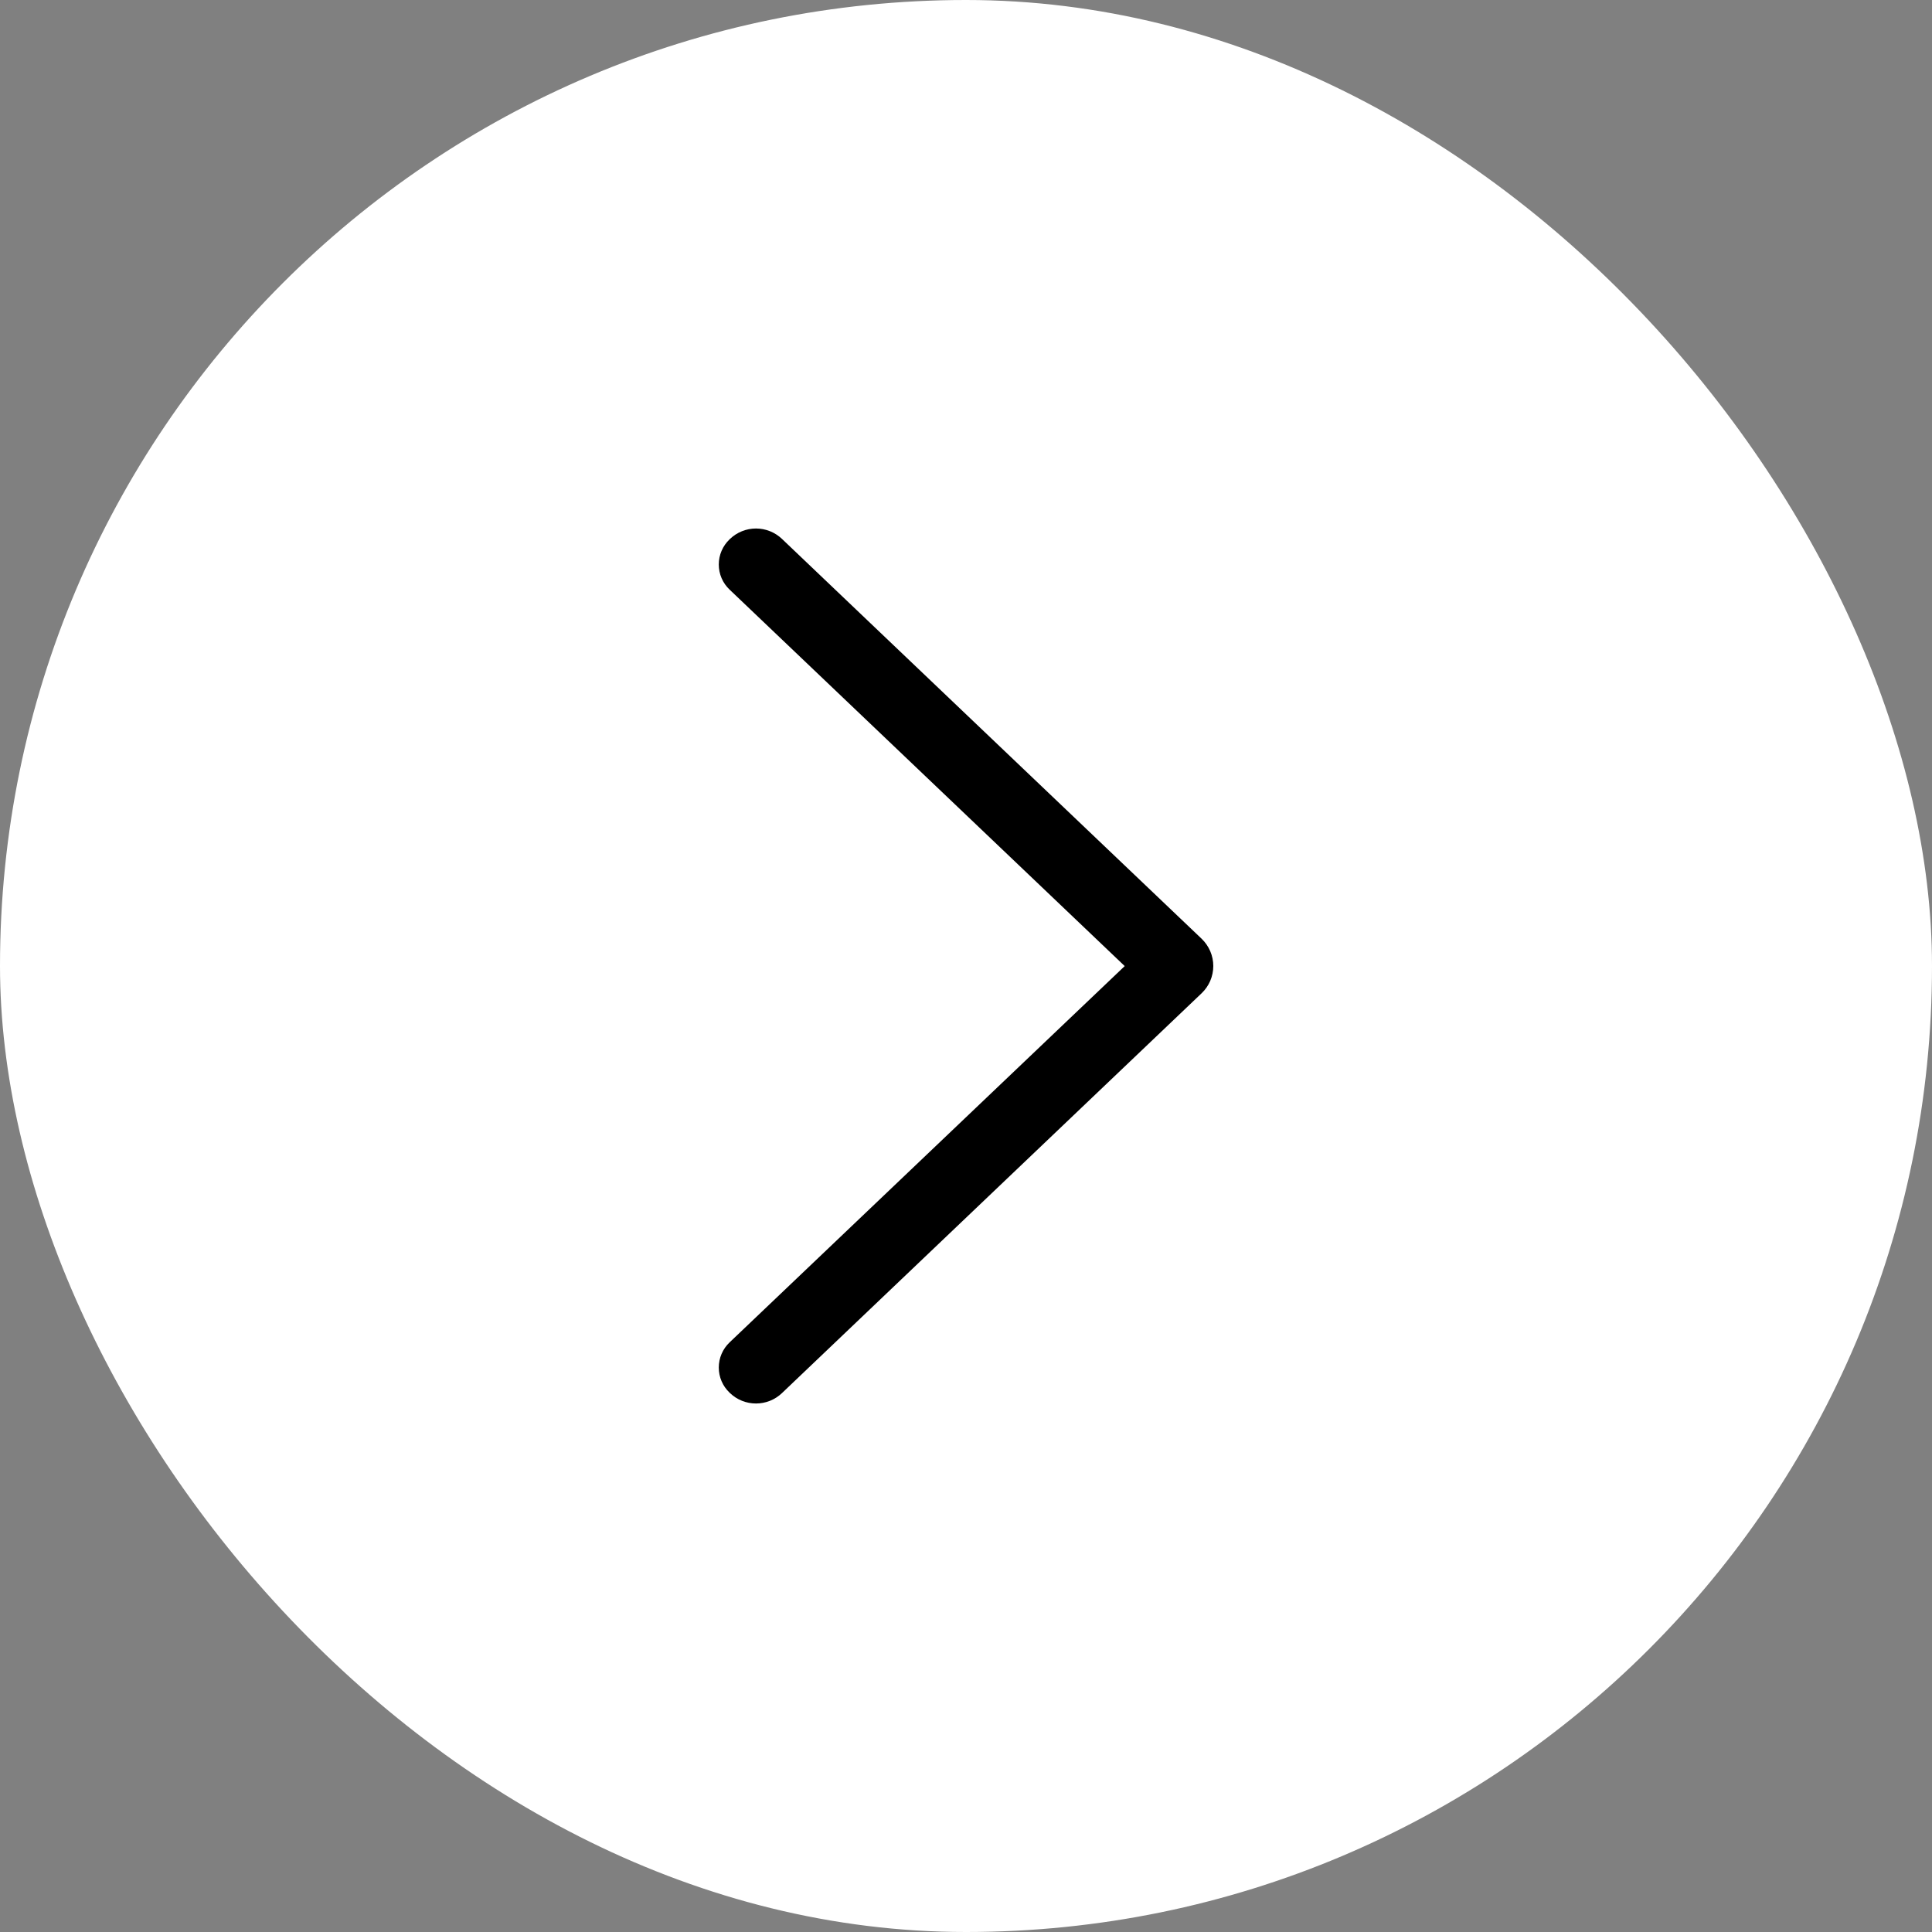 <svg width="47" height="47" viewBox="0 0 47 47" fill="none" xmlns="http://www.w3.org/2000/svg">
<rect x="0" y="0" width="47" height="47" fill="#808080" stroke="none"/>
<rect width="47" height="47" rx="23.5" fill="white"/>
<path d="M29.232 22.837L19.023 13.11C18.853 12.948 18.626 12.857 18.391 12.857C18.156 12.857 17.929 12.948 17.759 13.11L17.748 13.121C17.665 13.2 17.599 13.295 17.554 13.4C17.509 13.505 17.486 13.618 17.486 13.732C17.486 13.847 17.509 13.96 17.554 14.065C17.599 14.17 17.665 14.264 17.748 14.343L27.361 23.502L17.748 32.657C17.665 32.736 17.599 32.831 17.554 32.936C17.509 33.041 17.486 33.154 17.486 33.268C17.486 33.383 17.509 33.496 17.554 33.601C17.599 33.706 17.665 33.8 17.748 33.879L17.759 33.89C17.929 34.053 18.156 34.143 18.391 34.143C18.626 34.143 18.853 34.053 19.023 33.89L29.232 24.163C29.321 24.078 29.393 23.975 29.442 23.861C29.49 23.747 29.516 23.624 29.516 23.5C29.516 23.376 29.49 23.253 29.442 23.14C29.393 23.026 29.321 22.923 29.232 22.837Z" fill="black"/>
</svg>
